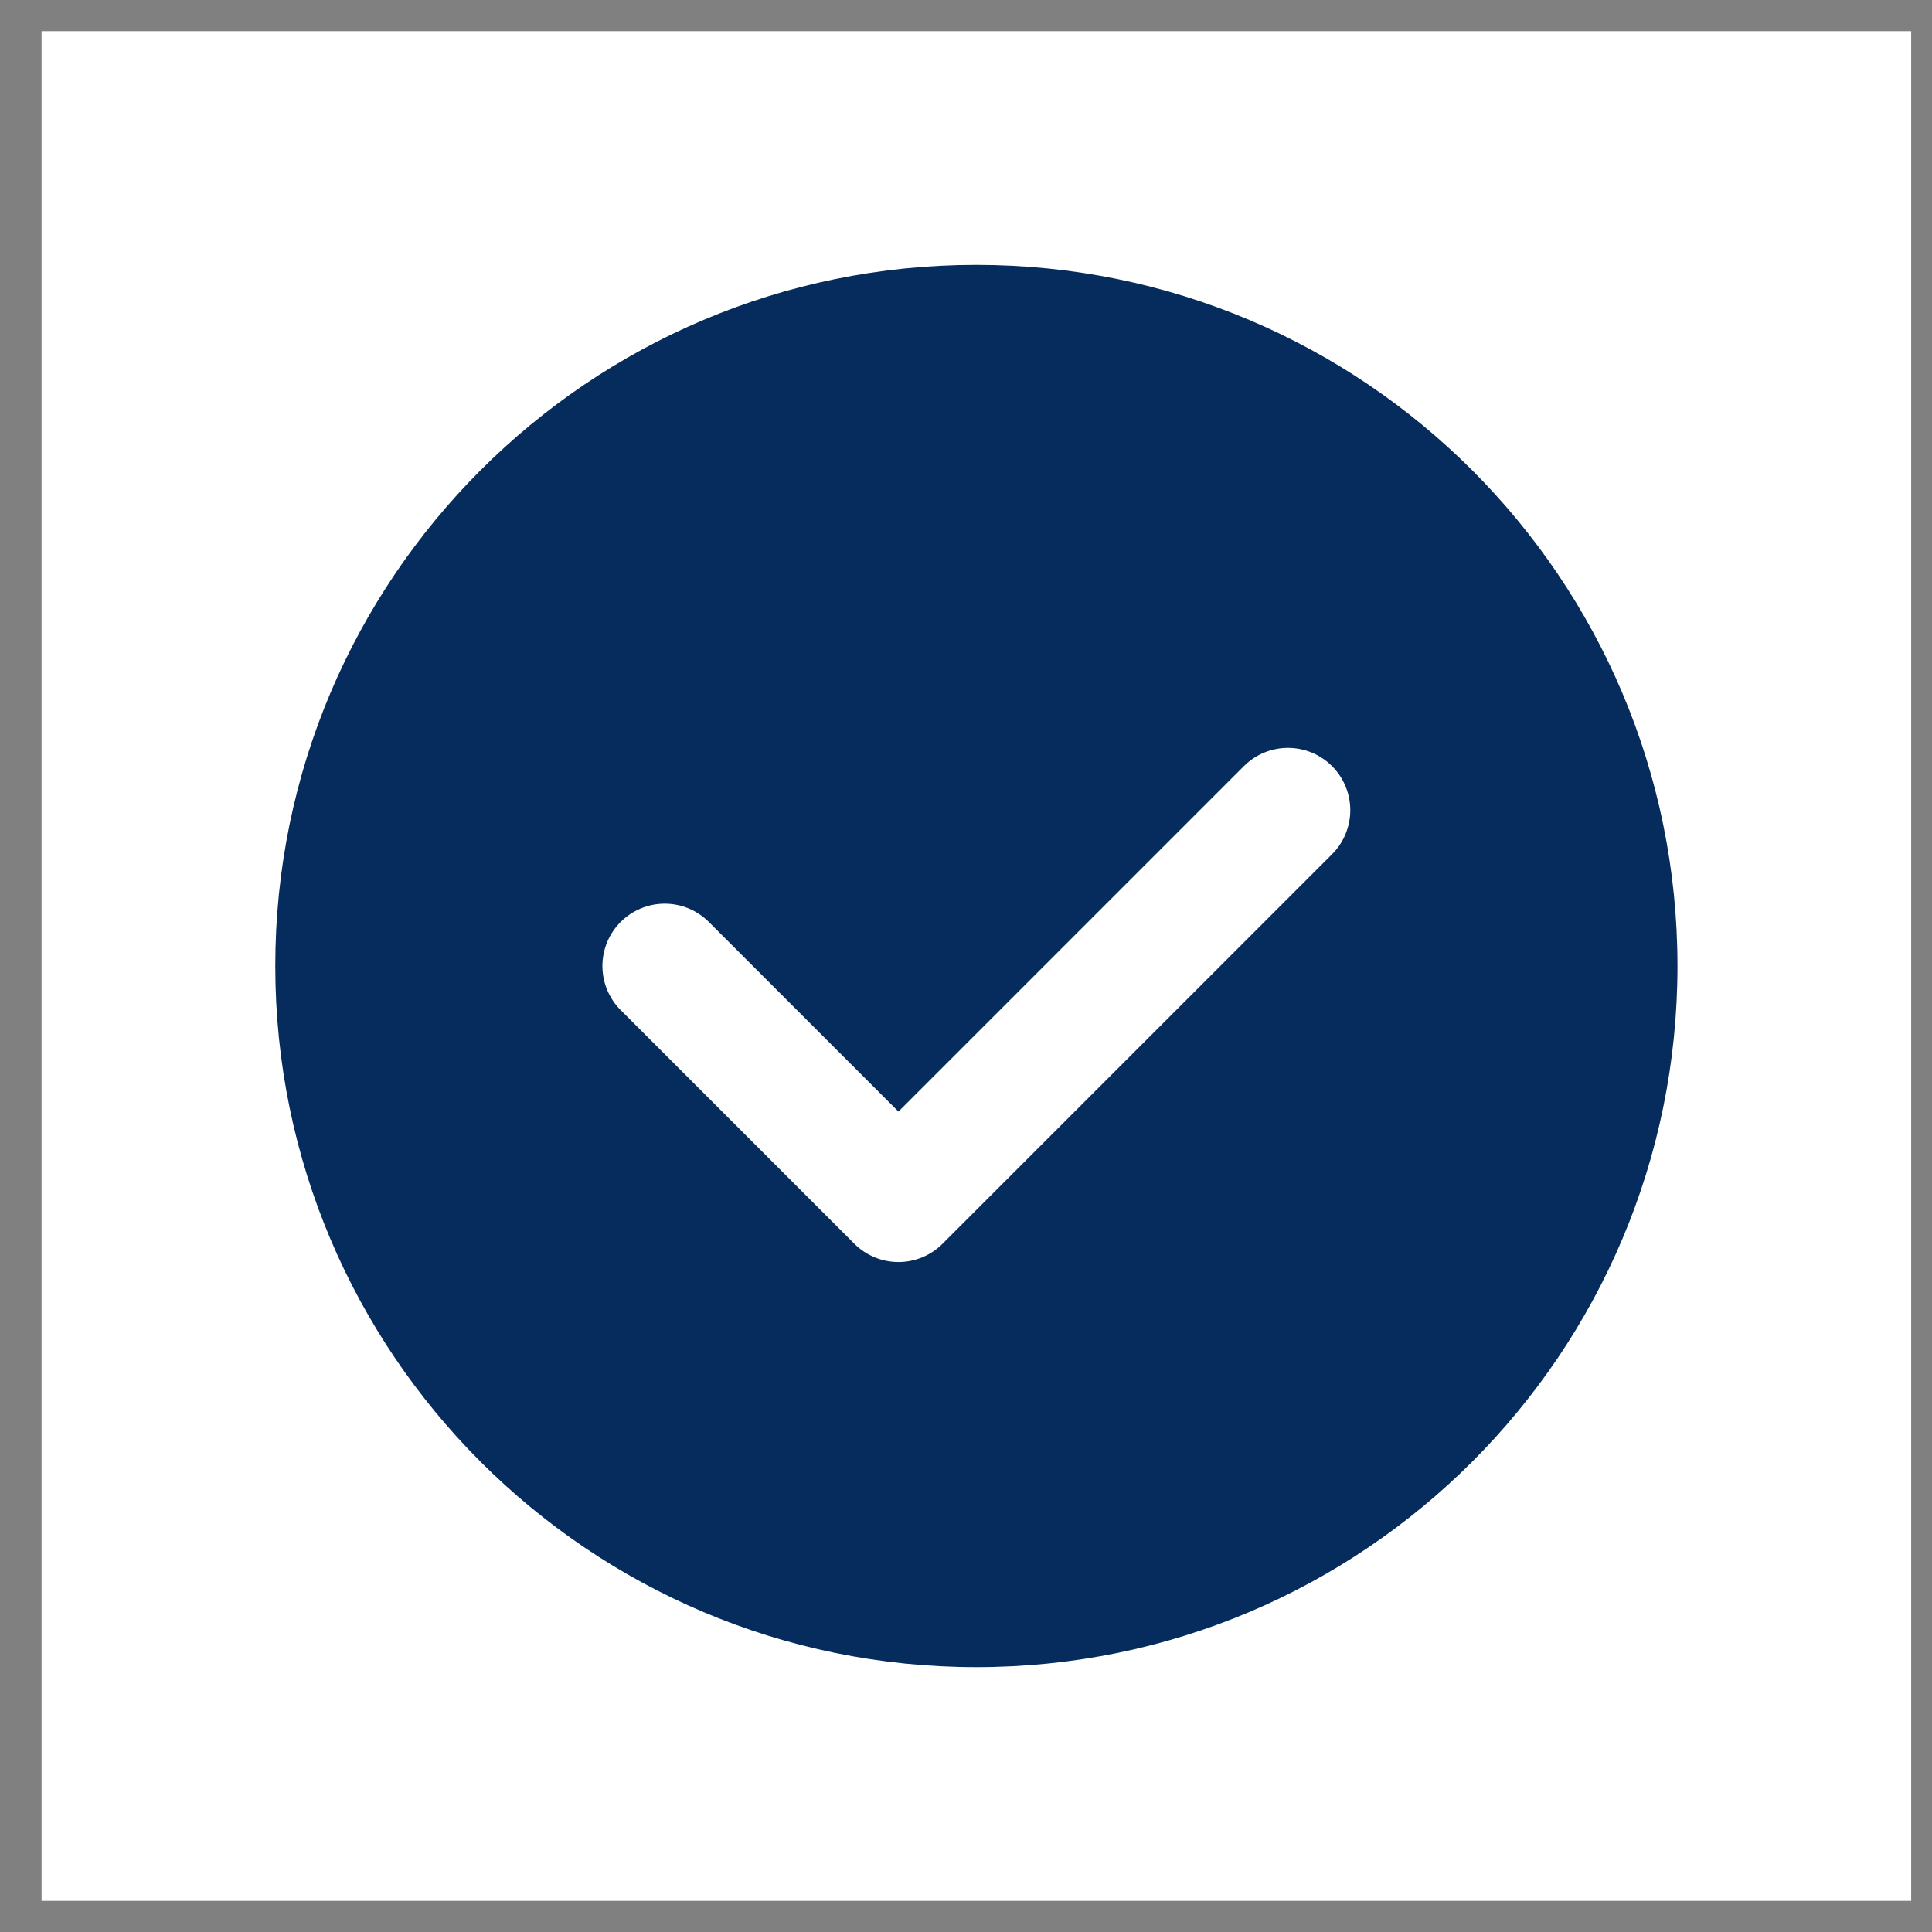 <svg width="31" height="31" viewBox="0 0 31 31" fill="none" xmlns="http://www.w3.org/2000/svg">
<rect x="0" y="0" width="31" height="31" fill="#808080" stroke="none"/>
<path fill-rule="evenodd" clip-rule="evenodd" d="M0.667 0.5H30.666V30.5H0.667V0.5Z" fill="white"/>
<path fill-rule="evenodd" clip-rule="evenodd" d="M15.666 26.75V26.75C9.453 26.75 4.417 21.714 4.417 15.5V15.5C4.417 9.286 9.453 4.25 15.666 4.25V4.25C21.88 4.25 26.916 9.286 26.916 15.5V15.5C26.916 21.714 21.88 26.75 15.666 26.75Z" fill="#052C5C"/>
<path d="M20.666 13L14.416 19.25L10.666 15.5" stroke="white" stroke-width="2" stroke-linecap="round" stroke-linejoin="round"/>
</svg>
